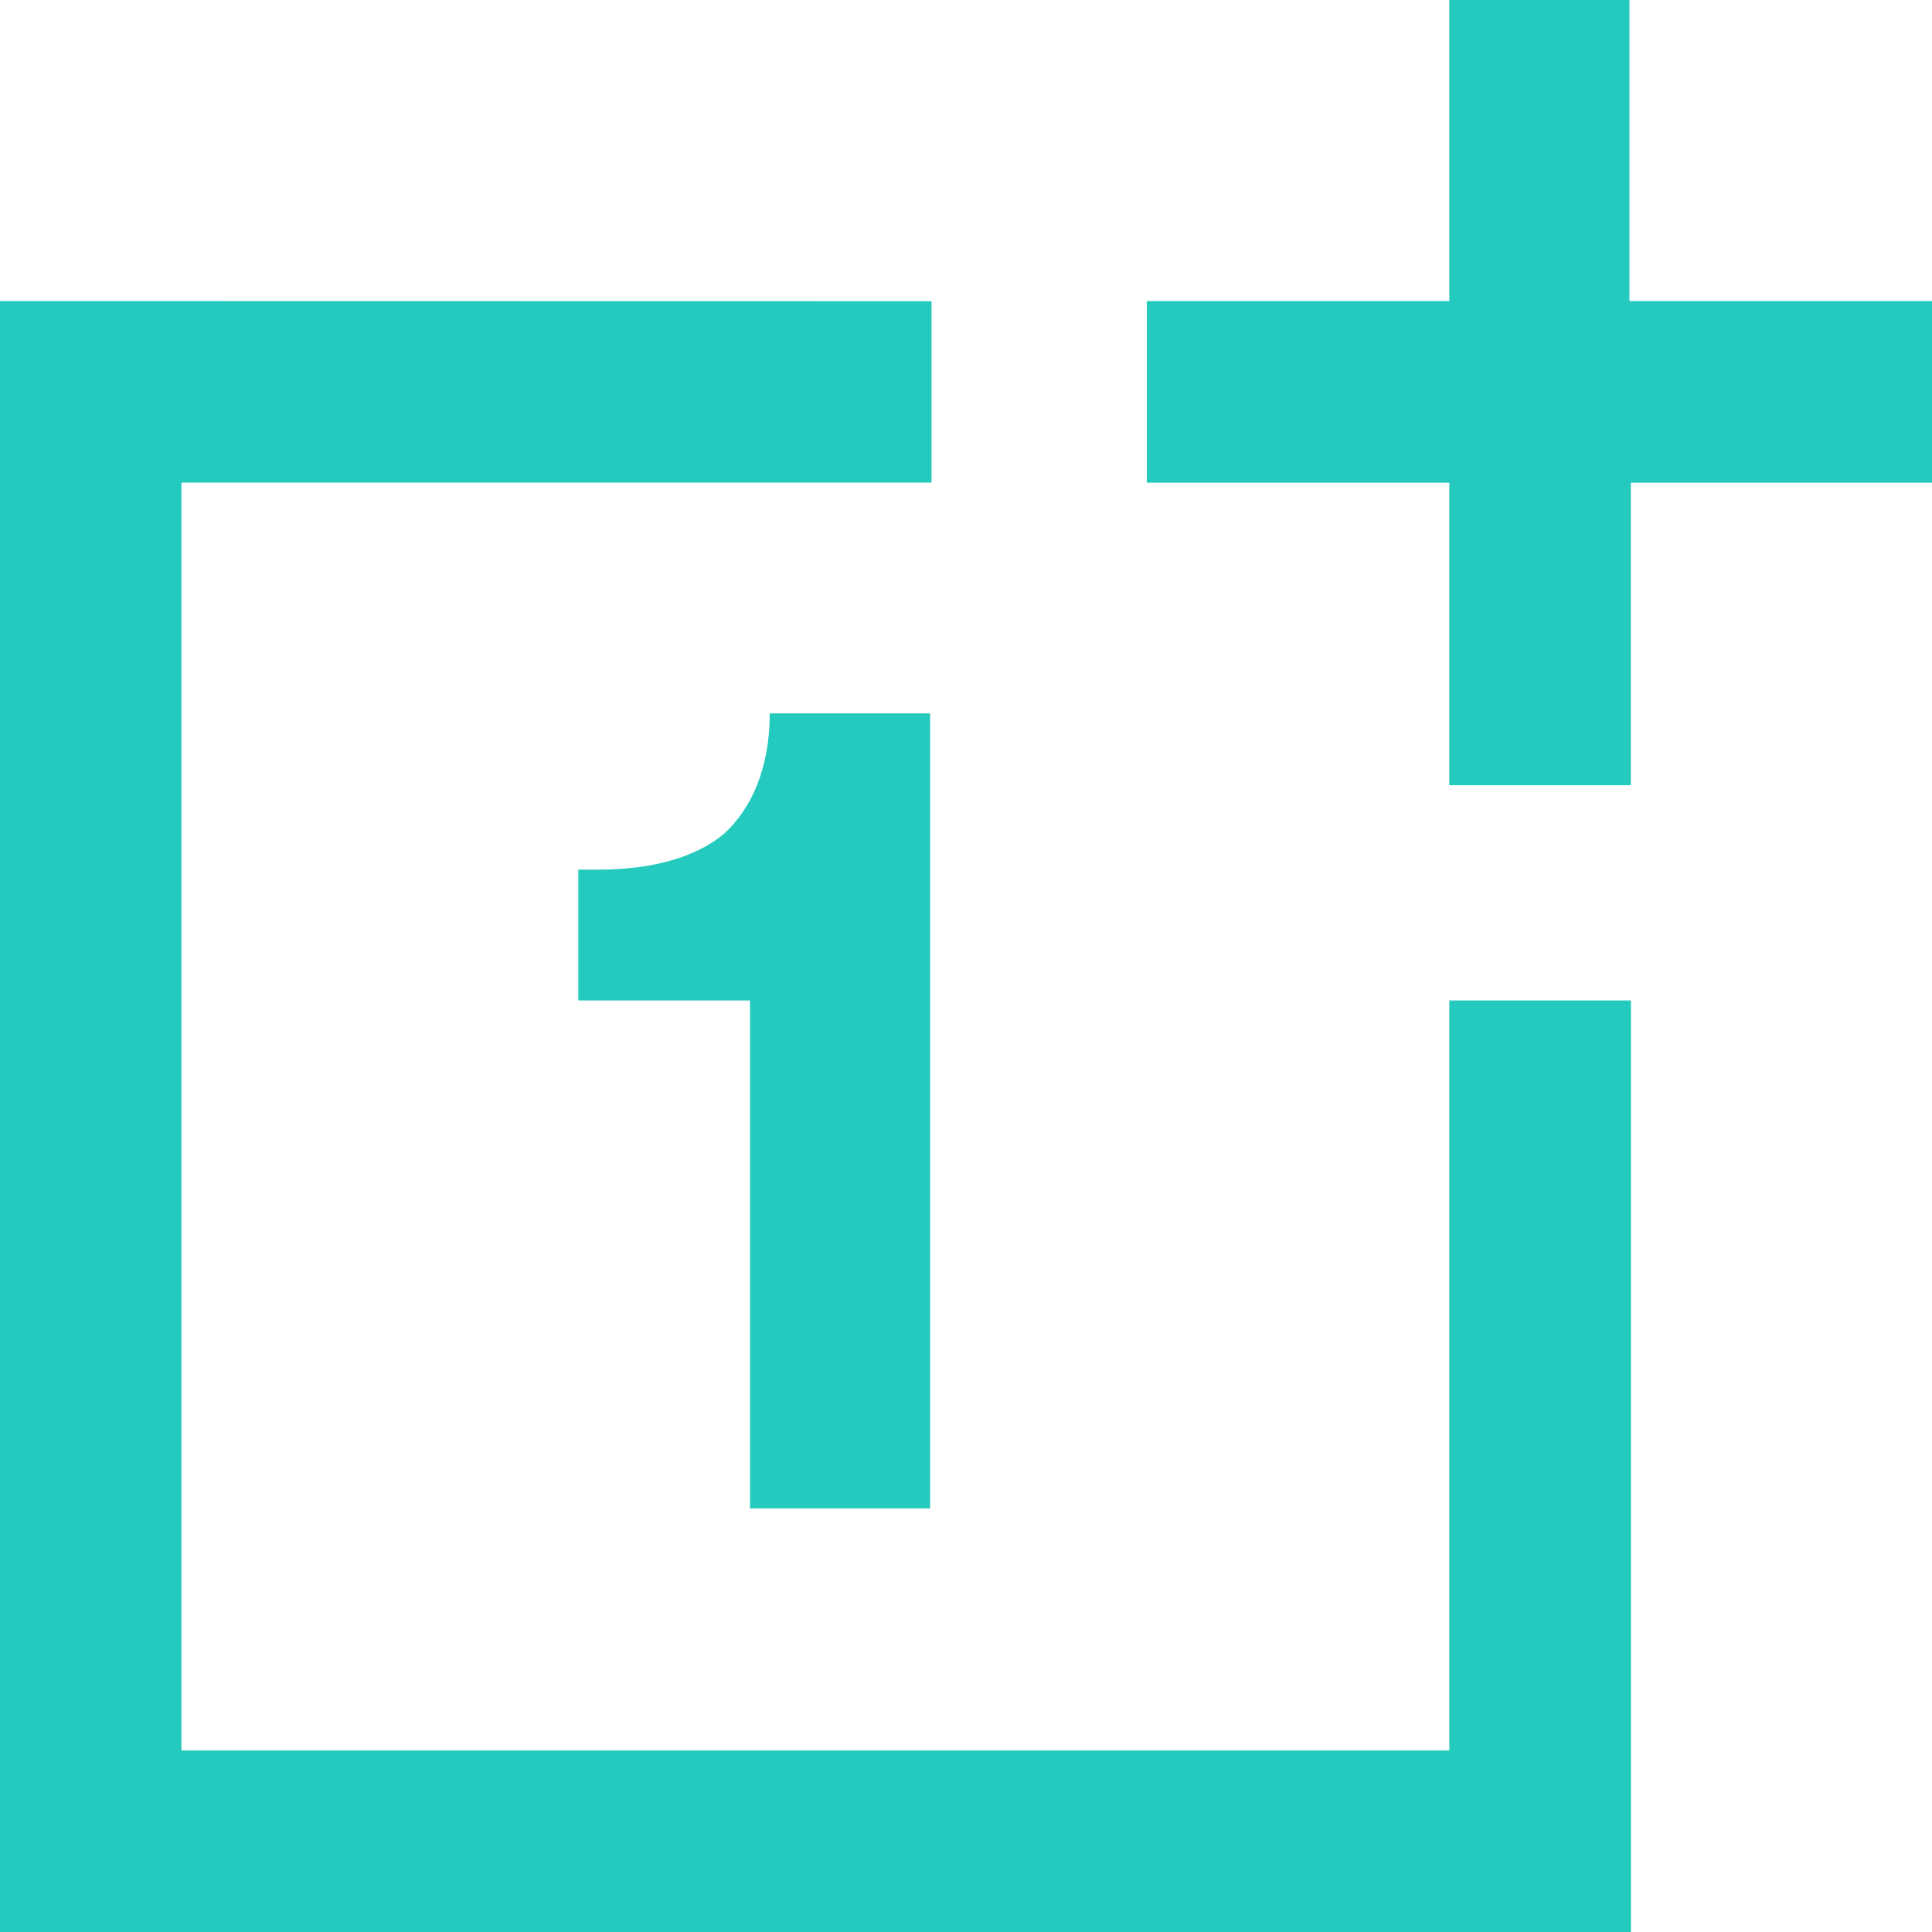 <svg role="img" width="32px" height="32px" viewBox="0 0 24 24" xmlns="http://www.w3.org/2000/svg"><title>OnePlus</title><path fill="#23cabd" d="M0 3.74V24h20.26V12.428h-2.256v9.317H2.254V5.995h9.318V3.742zM18.004 0v3.74h-3.758v2.256h3.758v3.758h2.255V5.996H24V3.74h-3.758V0zm-6.45 18.756V8.862H9.562c0 .682-.228 1.189-.577 1.504-.367.297-.91.437-1.556.437h-.245v1.625h2.133v6.31h2.237z"/></svg>